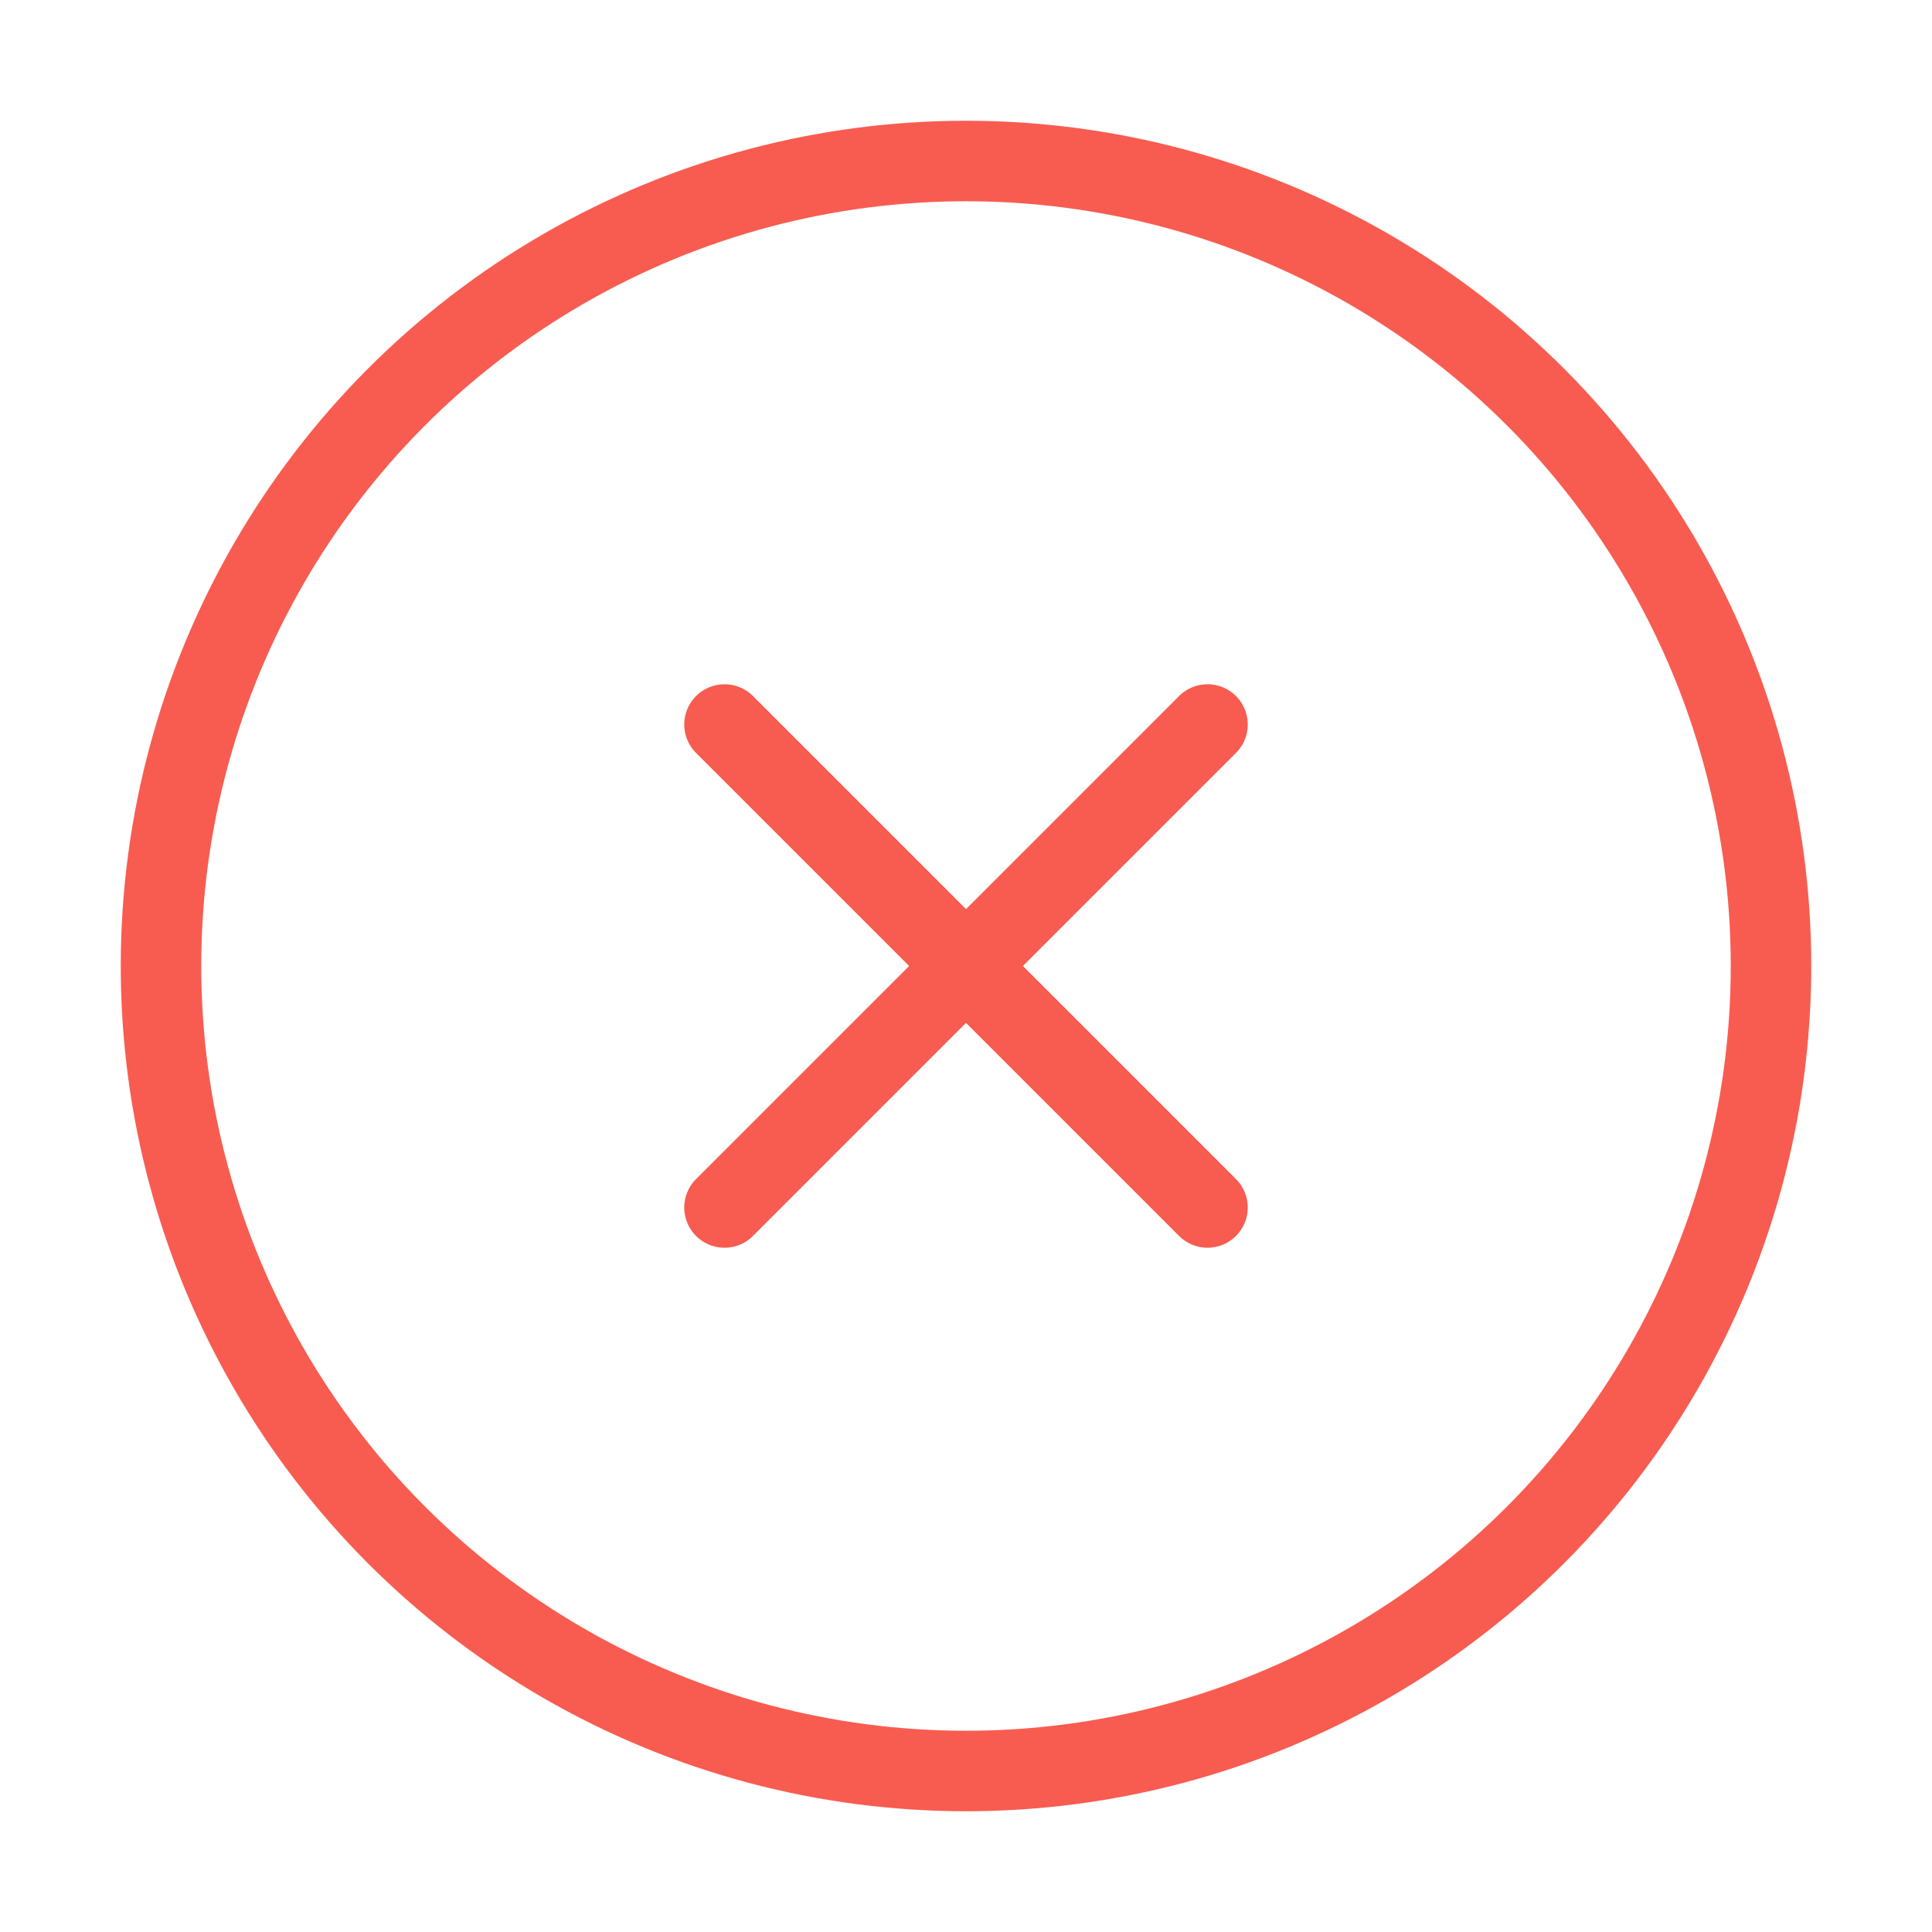 <?xml version="1.0" encoding="UTF-8"?> <svg xmlns="http://www.w3.org/2000/svg" width="24" height="24" viewBox="0 0 24 24" fill="none" stroke="#F85C50" stroke-width="1" stroke-linecap="round" stroke-linejoin="round" class="feather feather-x-circle"> <circle cx="12" cy="12" r="10"></circle> <line x1="15" y1="9" x2="9" y2="15"></line> <line x1="9" y1="9" x2="15" y2="15"></line> </svg> 